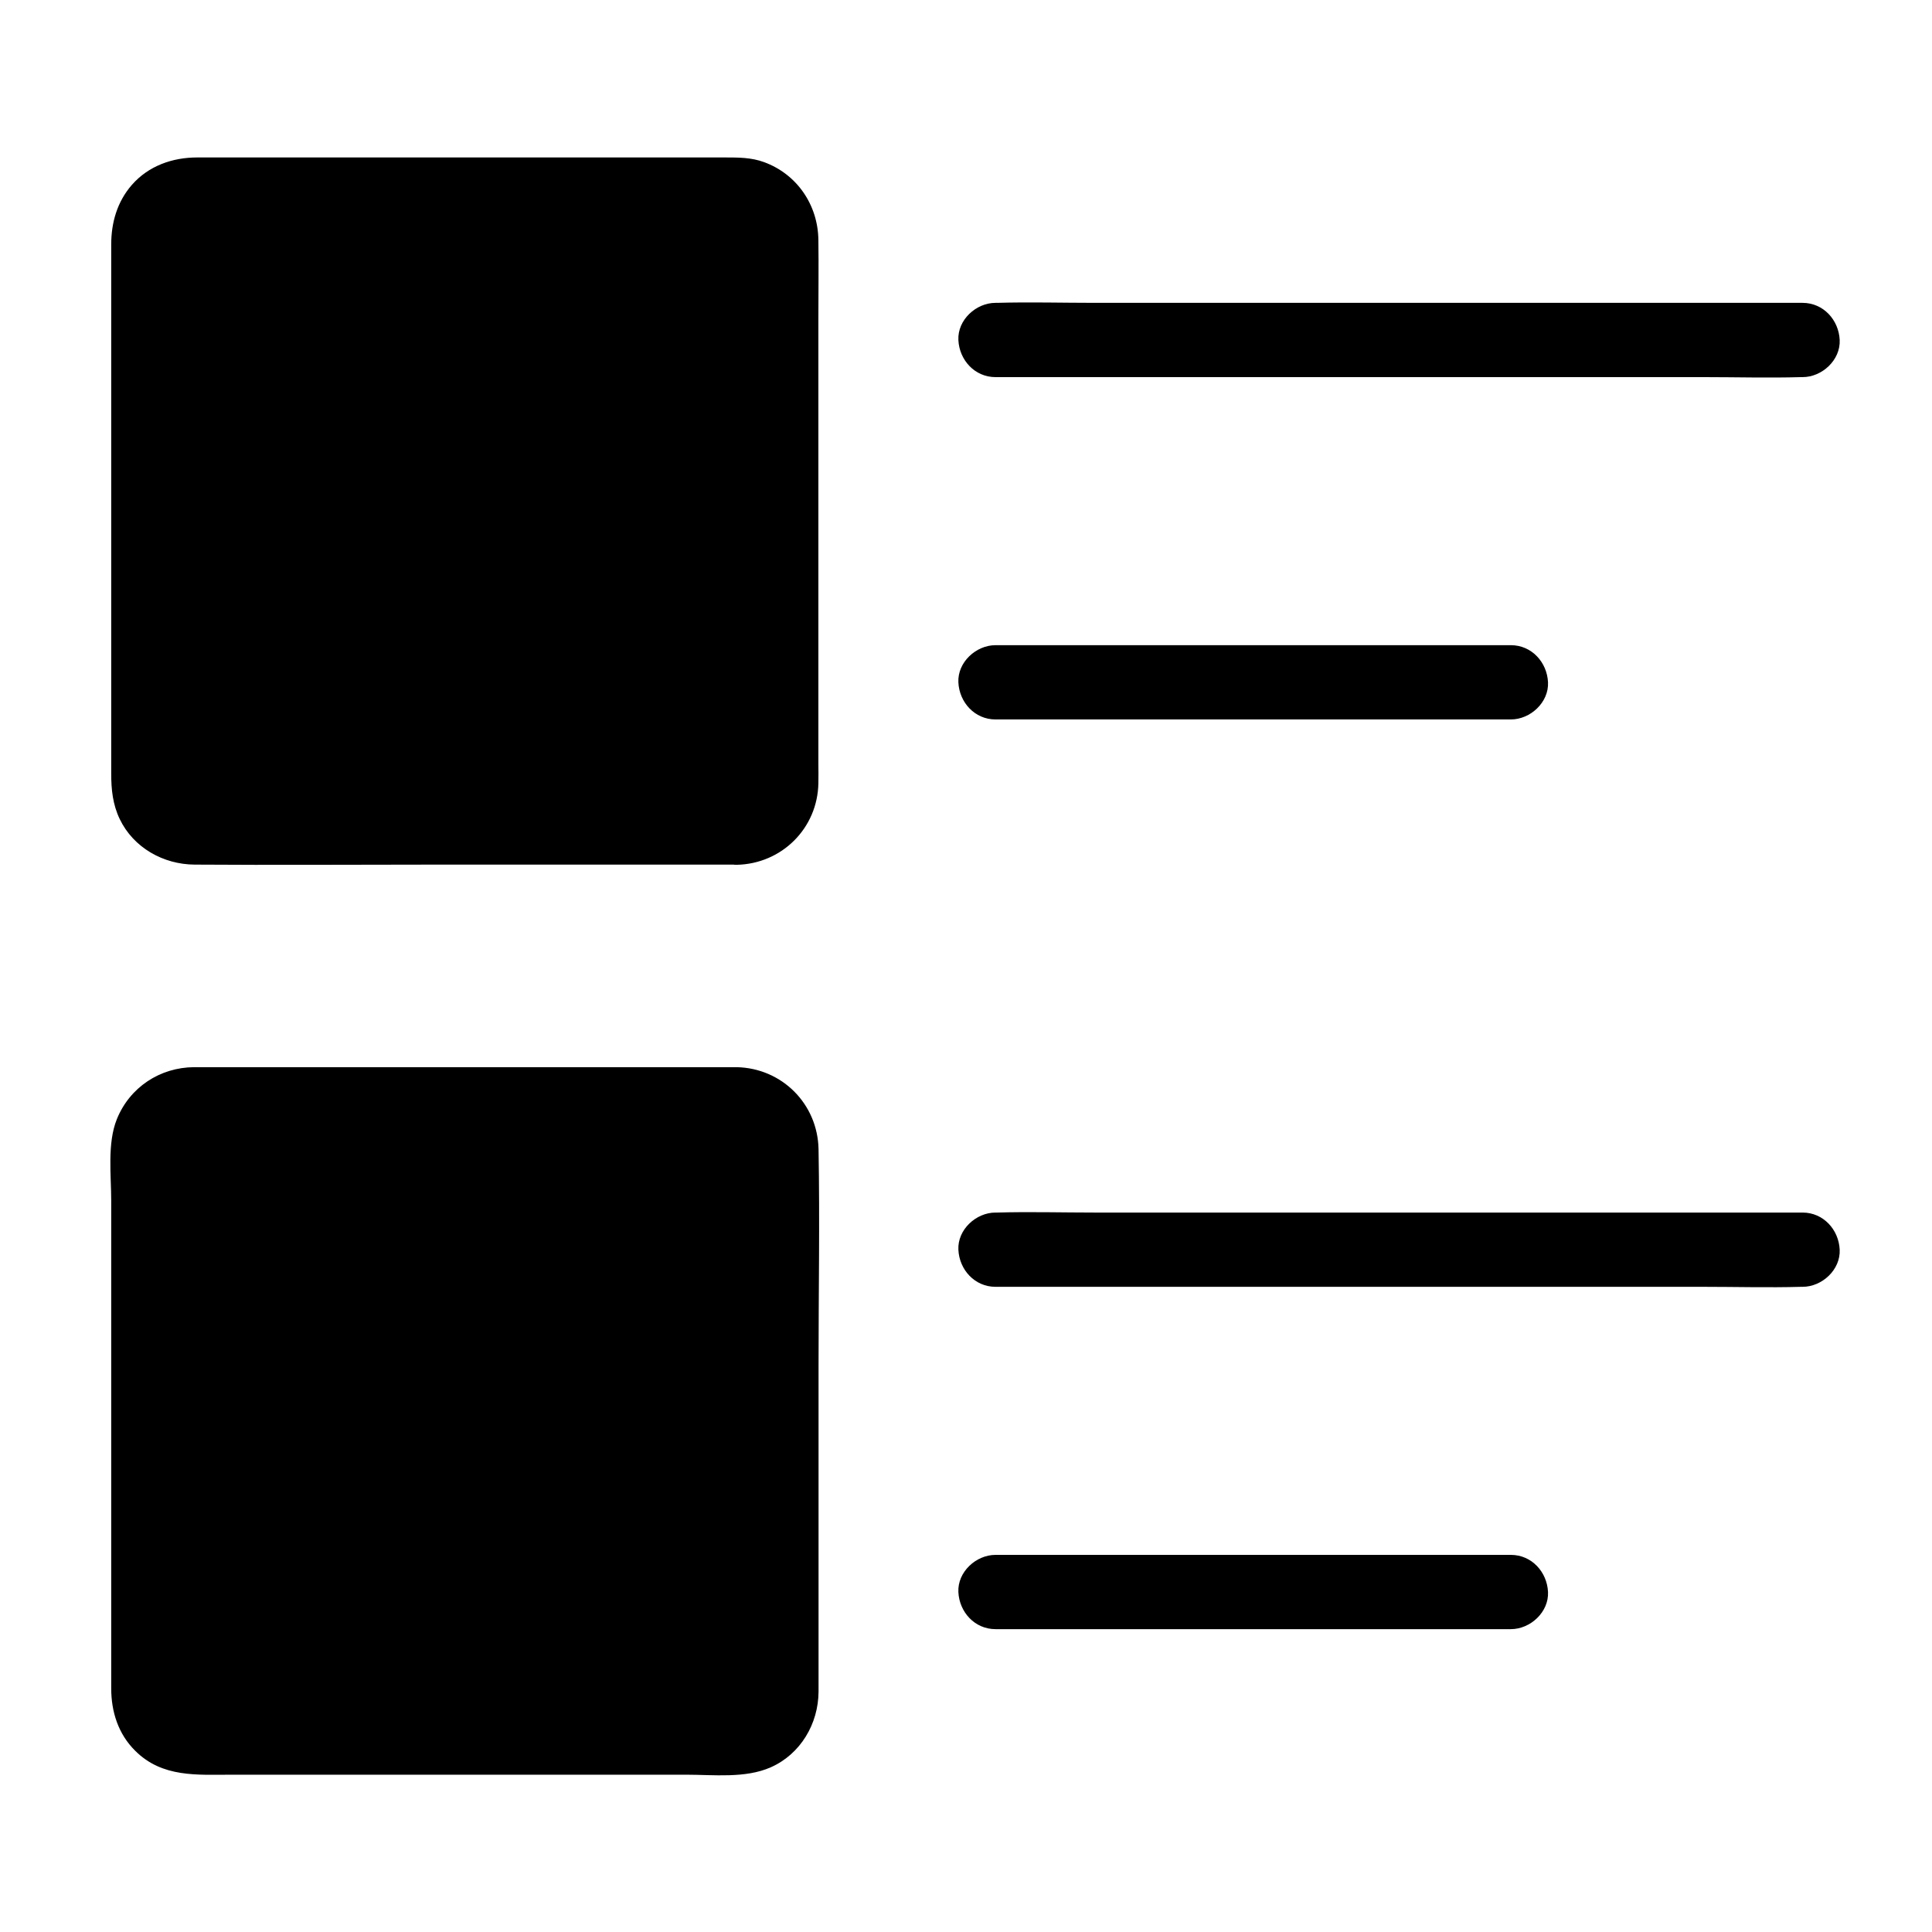 <?xml version="1.0" encoding="UTF-8"?>
<!-- Uploaded to: SVG Repo, www.svgrepo.com, Generator: SVG Repo Mixer Tools -->
<svg fill="#000000" width="800px" height="800px" version="1.1" viewBox="144 144 512 512" xmlns="http://www.w3.org/2000/svg">
 <g>
  <path d="m339.23 368.27h-144.16c-9.25 0-16.727-7.477-16.727-16.727v-144.16c0-9.25 7.477-16.727 16.727-16.727h144.16c9.25 0 16.727 7.477 16.727 16.727v144.16c0.004 9.246-7.477 16.727-16.727 16.727z"/>
  <path d="m339.23 363.34h-55.25-79.359c-7.133 0-15.645 1.328-19.828-6.051-1.523-2.707-1.523-5.41-1.523-8.363v-10.578-81.672-36.457-10.332c0-3.148 0.098-6.004 1.82-8.855 4.231-6.84 12.891-5.461 19.777-5.461h34.934 83.199c5.41 0 10.875-0.098 16.285 0 6.789 0.098 11.758 5.512 11.809 12.203v6.691 76.754c0 20.023 0.246 40.051 0 60.074-0.152 6.637-5.121 11.898-11.863 12.047-6.348 0.148-6.348 9.988 0 9.84 11.957-0.246 21.453-9.691 21.648-21.648 0.051-1.672 0-3.297 0-4.969v-31.242-86.887c0-6.938 0.098-13.875 0-20.812-0.098-9.297-5.656-17.465-14.414-20.664-3.344-1.23-6.789-1.23-10.234-1.23h-72.473-67.504c-6.543 0-12.891 2.215-17.32 7.281-3.887 4.477-5.461 9.988-5.461 15.793v25.238 87.527 27.453c0 4.184 0.395 8.168 2.262 12.055 3.641 7.578 11.562 12.004 19.828 12.055 21.254 0.148 42.559 0 63.812 0h75.523 4.379c6.301 0.051 6.301-9.789-0.047-9.789z"/>
  <path d="m339.23 431.73h-144.16c-9.25 0-16.727 7.477-16.727 16.727v144.16c0 9.25 7.477 16.727 16.727 16.727h144.16c9.25 0 16.727-7.477 16.727-16.727v-144.16c0.004-9.25-7.477-16.727-16.727-16.727z"/>
  <path d="m339.23 426.81h-57.418-79.41-6.938c-9.102 0.051-17.121 5.363-20.516 13.824-2.559 6.394-1.477 14.809-1.477 21.598v83.887 36.211 9.102c0 6.199 1.871 12.102 6.348 16.531 7.184 7.184 16.434 6.348 25.633 6.348h36.211 84.18c7.231 0 15.695 1.031 22.434-1.969 7.871-3.492 12.594-11.512 12.645-20.023v-6.938-79.41c0-19.141 0.344-38.277 0-57.418-0.238-12.051-9.734-21.496-21.691-21.742-6.348-0.148-6.348 9.691 0 9.84 6.789 0.148 11.758 5.461 11.809 12.203v6.691 32.422 84.672c0 6.594 0.098 13.137 0 19.73-0.098 6.641-5.066 11.957-11.809 12.055-1.574 0.051-3.199 0-4.773 0h-73.703-64.648c-4.922 0-9.398-2.016-11.66-6.594-1.277-2.559-1.18-5.164-1.18-7.922v-27.16-85.559-26.223c0-3.344 0.148-6.445 2.164-9.297 2.609-3.691 6.641-4.922 10.973-4.922h65.828 72.766 4.231c6.352-0.098 6.352-9.938 0.004-9.938z"/>
  <path d="m407.82 243.94h21.352 50.973 61.895 53.285c8.66 0 17.32 0.246 25.977 0h0.395c5.164 0 10.086-4.527 9.84-9.84s-4.328-9.84-9.84-9.84h-21.352-50.973-61.895-53.285c-8.66 0-17.32-0.246-25.977 0h-0.395c-5.164 0-10.086 4.527-9.84 9.84 0.246 5.312 4.332 9.84 9.84 9.84z"/>
  <path d="m544.4 314.98h-46.297-73.457-16.828c-5.164 0-10.086 4.527-9.84 9.84 0.246 5.312 4.328 9.84 9.84 9.84h46.297 73.457 16.828c5.164 0 10.086-4.527 9.84-9.84-0.246-5.312-4.332-9.84-9.84-9.84z"/>
  <path d="m407.82 485.02h21.352 50.973 61.895 53.285c8.66 0 17.32 0.246 25.977 0h0.395c5.164 0 10.086-4.527 9.84-9.84s-4.328-9.84-9.84-9.84h-21.352-50.973-61.895-53.285c-8.66 0-17.32-0.246-25.977 0h-0.395c-5.164 0-10.086 4.527-9.84 9.84 0.246 5.312 4.332 9.84 9.84 9.84z"/>
  <path d="m544.4 556.06h-46.297-73.457-16.828c-5.164 0-10.086 4.527-9.84 9.84 0.246 5.312 4.328 9.84 9.84 9.84h46.297 73.457 16.828c5.164 0 10.086-4.527 9.84-9.84-0.246-5.316-4.332-9.84-9.84-9.84z"/>
 </g>
</svg>